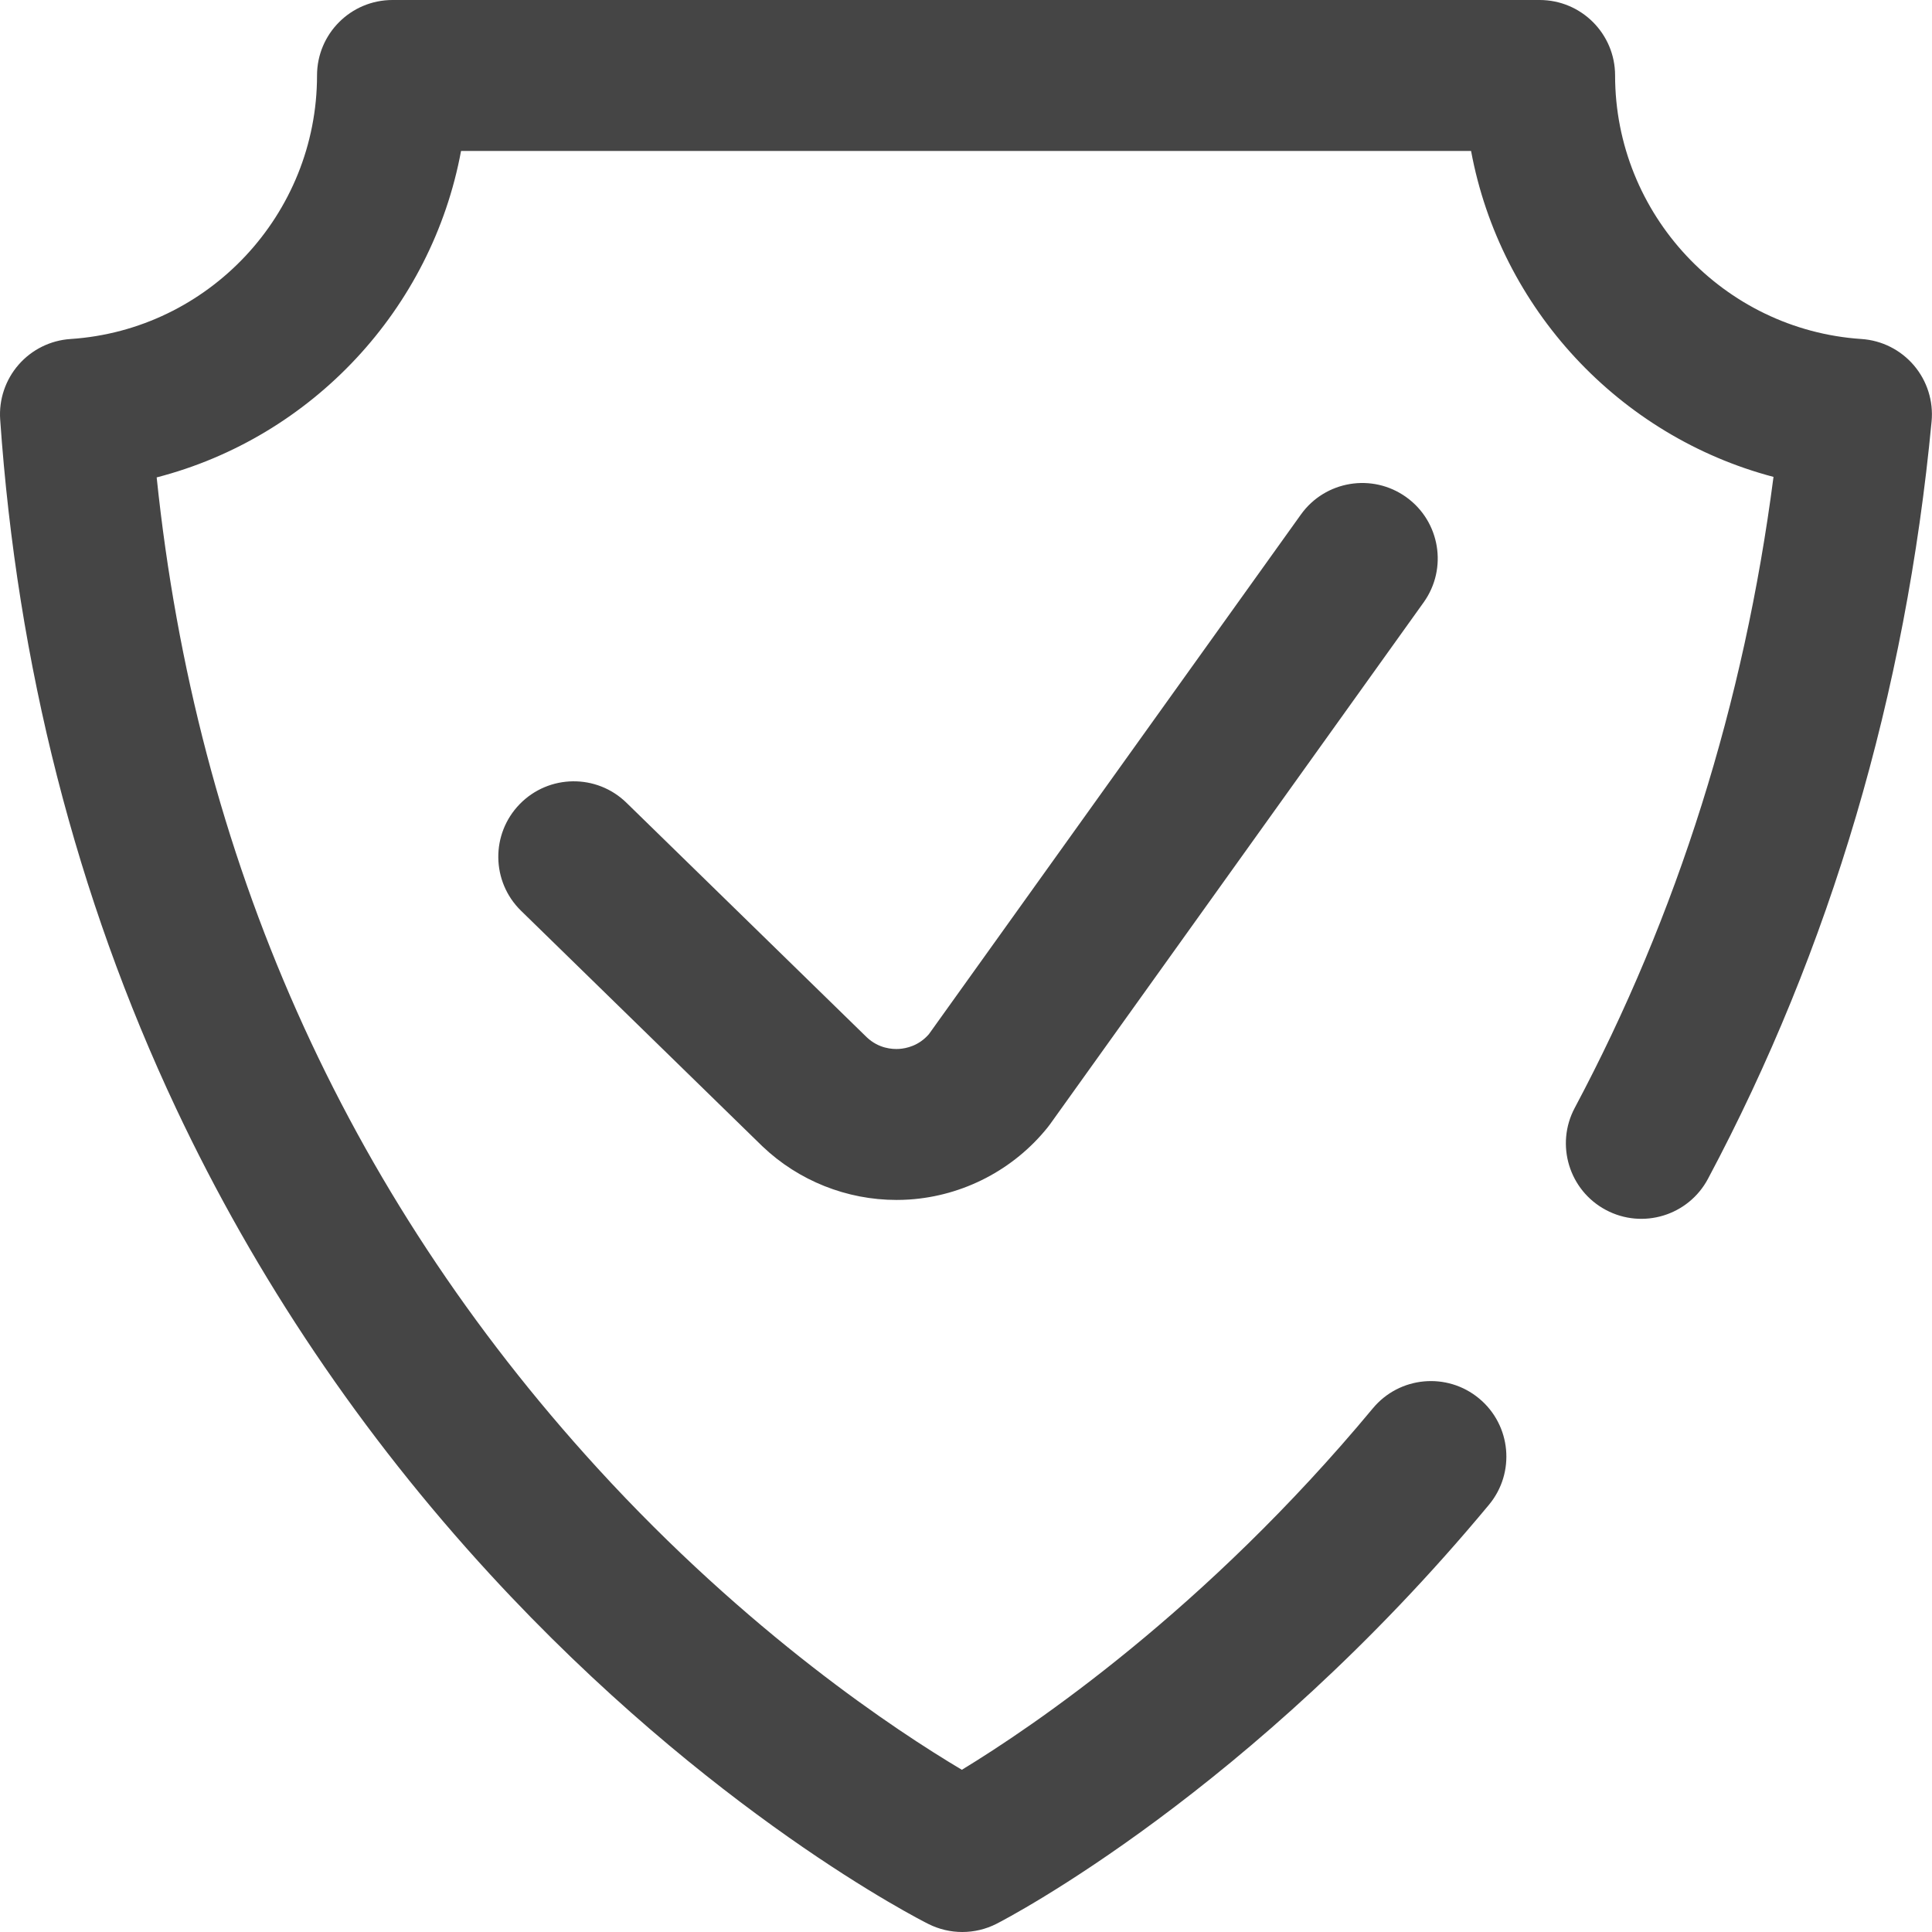 <?xml version="1.0" encoding="UTF-8"?> <svg xmlns="http://www.w3.org/2000/svg" width="512" height="512" viewBox="0 0 512 512" fill="none"> <g clip-path="url(#clip0)"> <path d="M255.016 512C251.949 512 248.887 511.297 246.07 509.891C243.73 508.719 188.113 480.52 129.922 417.266C95.812 380.195 67.797 338.625 46.648 293.715C20.234 237.621 4.559 176.207 0.047 111.18C-0.32 105.875 1.441 100.645 4.937 96.641C8.437 92.637 13.383 90.188 18.691 89.84C55.32 87.434 84.016 56.758 84.016 20C84.016 8.953 92.969 0 104.016 0H408.016C419.059 0 428.016 8.953 428.016 20C428.016 56.734 456.691 87.41 493.301 89.84C498.691 90.195 503.707 92.719 507.207 96.832C510.711 100.945 512.398 106.301 511.891 111.68C505.051 183.883 485.113 251.414 452.629 312.402C447.434 322.152 435.32 325.844 425.574 320.652C415.824 315.461 412.133 303.348 417.324 293.598C444.535 242.512 462.219 186.34 469.996 126.383C429.043 115.586 397.582 81.719 389.848 40H122.184C114.418 81.898 82.727 115.871 41.52 126.516C52.031 227.414 91.25 315.633 158.242 388.969C198.344 432.863 237.66 458.762 254.902 469.012C273.77 457.535 319.398 426.695 363.82 373.223C370.879 364.723 383.488 363.559 391.984 370.617C400.48 377.676 401.648 390.285 394.59 398.781C331.371 474.883 266.844 508.414 264.125 509.805C261.266 511.27 258.141 512 255.016 512ZM240.957 317.887C255.273 316.934 268.637 309.973 277.621 298.789C277.855 298.5 278.078 298.203 278.297 297.902L377.277 159.641C383.707 150.66 381.637 138.168 372.656 131.738C363.676 125.309 351.18 127.379 344.754 136.355L246.172 274.059C243.48 277.18 240.105 277.852 238.297 277.973C236.441 278.094 232.875 277.863 229.73 274.914L166.023 212.742C158.117 205.023 145.457 205.184 137.742 213.086C130.027 220.992 130.18 233.652 138.086 241.367L201.906 303.648C201.965 303.707 202.023 303.766 202.086 303.82C211.652 312.93 224.426 317.996 237.566 317.996C238.691 318 239.824 317.961 240.957 317.887Z" fill="#454545"></path> </g> <defs> <clipPath id="clip0"> <rect width="512" height="512" fill="white"></rect> </clipPath> </defs> </svg> 